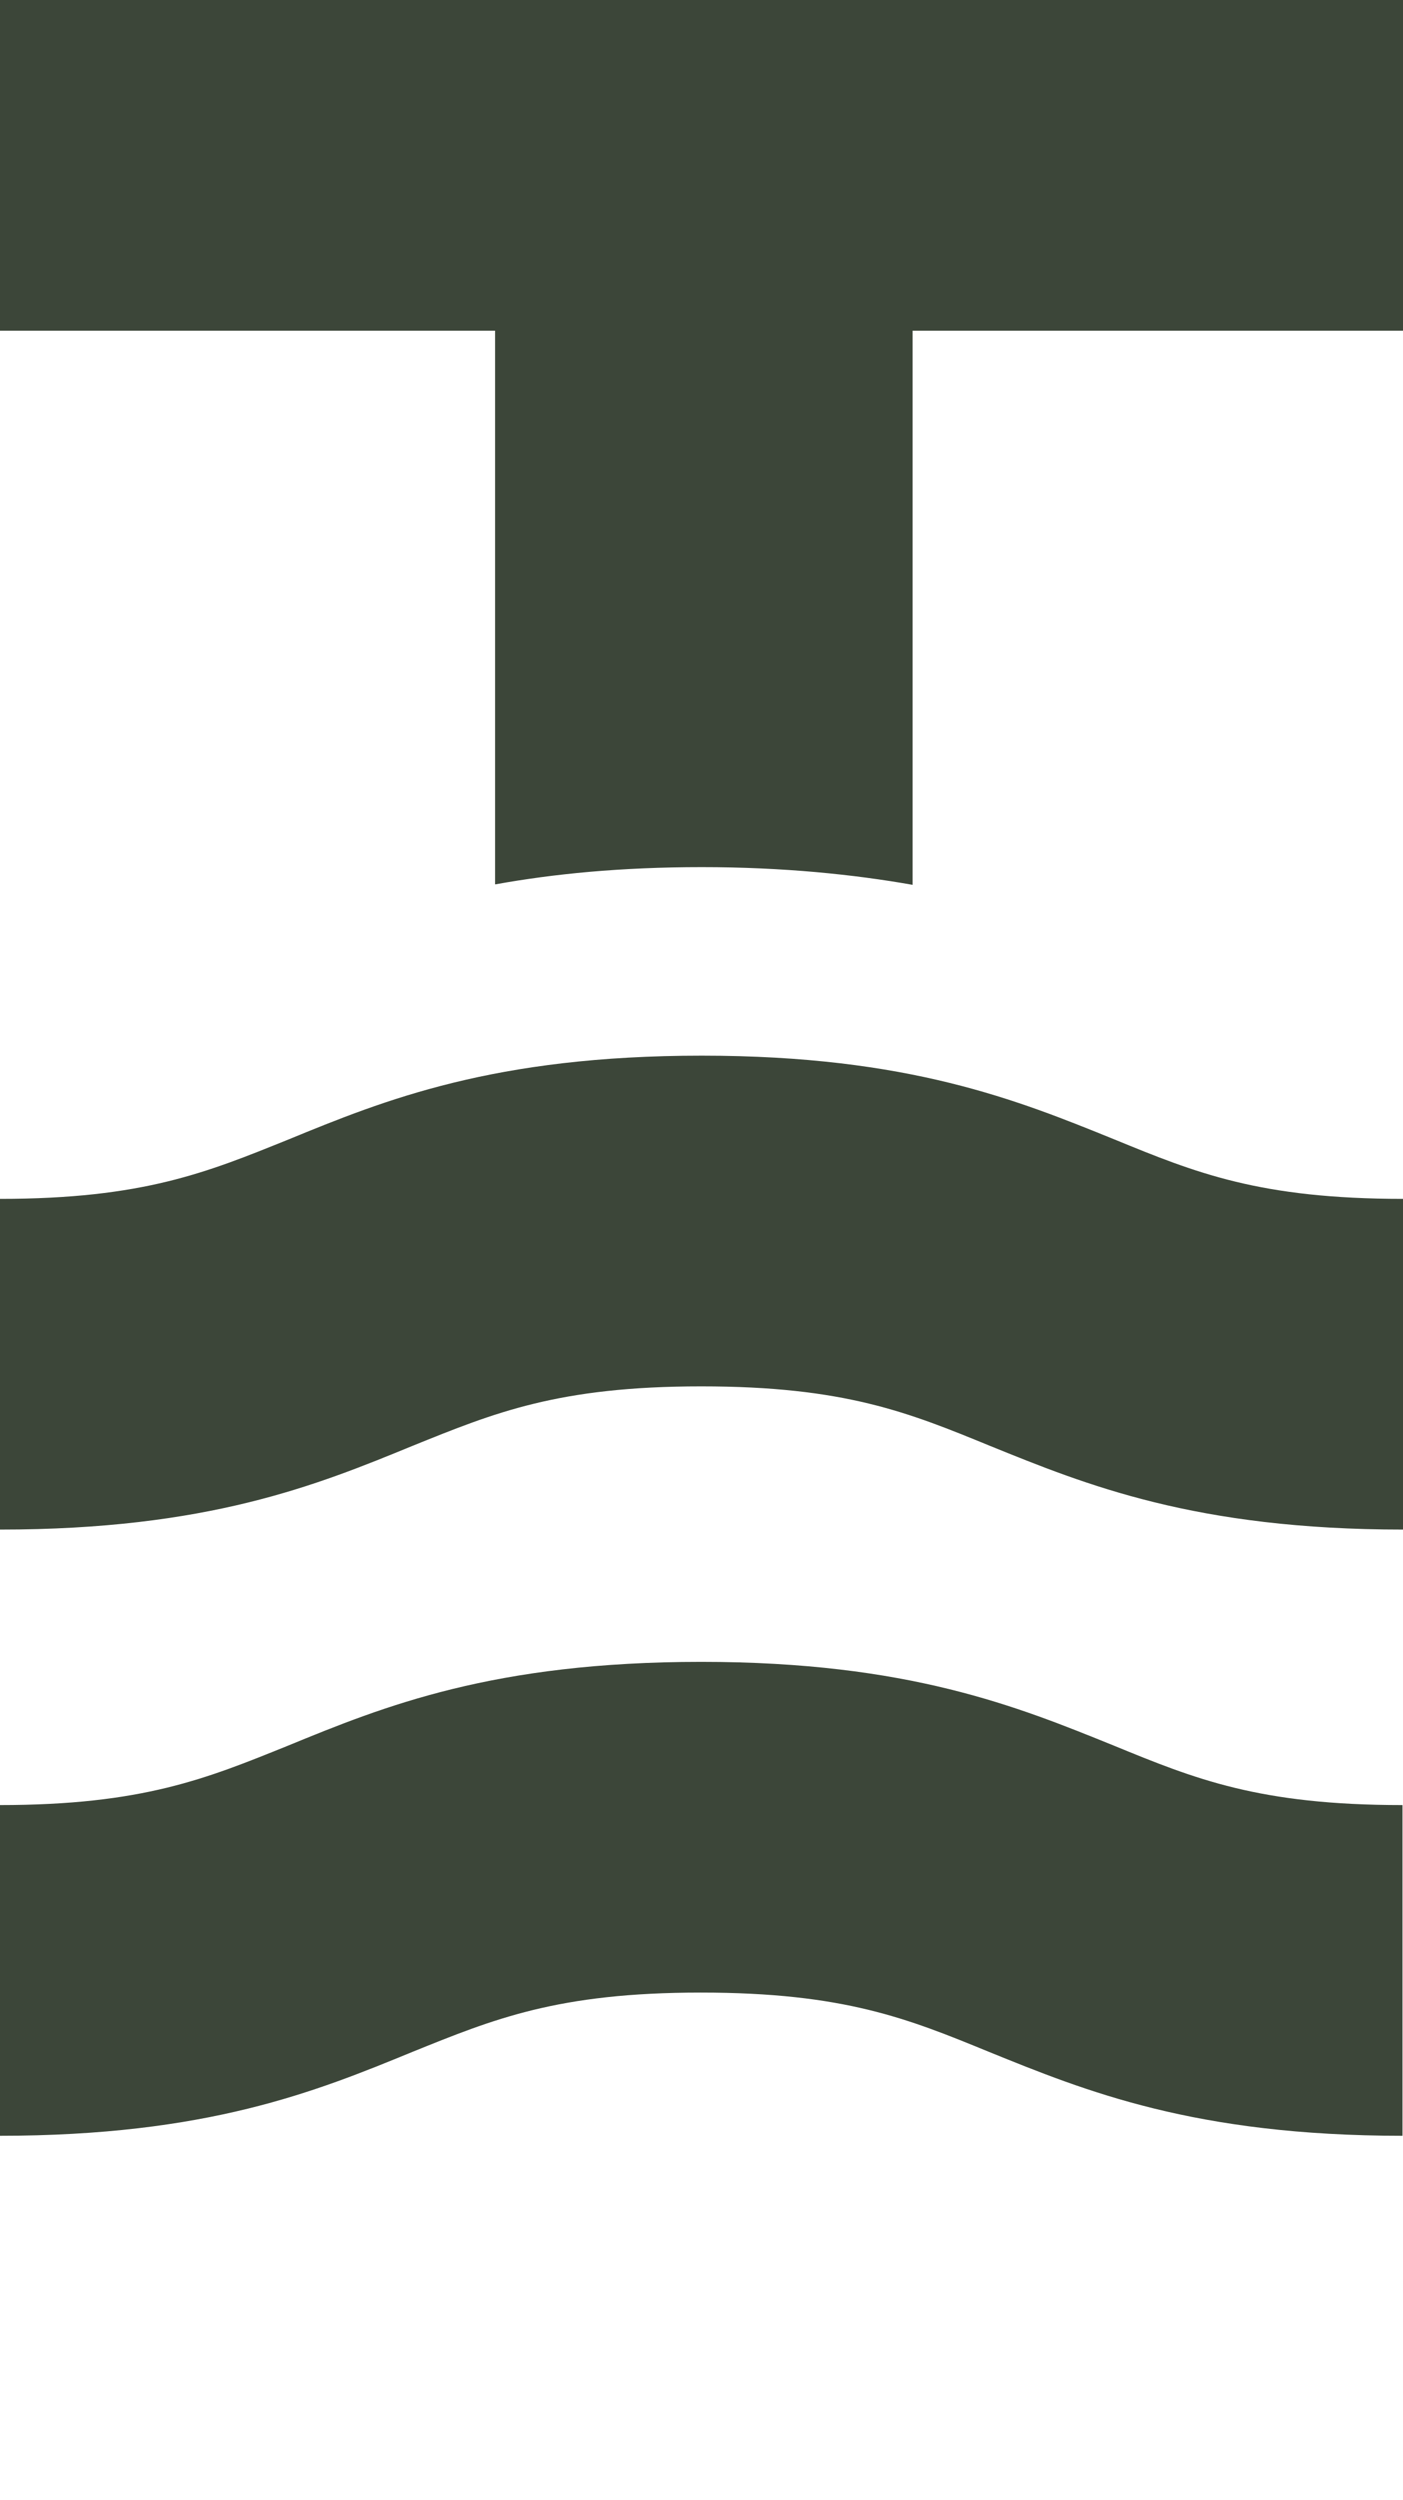 <?xml version="1.0" encoding="UTF-8"?>
<svg xmlns="http://www.w3.org/2000/svg" id="Layer_1" data-name="Layer 1" viewBox="0 0 26.95 48">
  <defs>
    <style>
      .cls-1 {
        fill: #3c4639;
        stroke-width: 0px;
      }
    </style>
  </defs>
  <path class="cls-1" d="m13.47,31.91c-3.99,0-6.09.85-7.94,1.61-1.56.63-2.79,1.14-5.54,1.14v6.35c3.99,0,6.08-.85,7.93-1.61,1.56-.63,2.79-1.14,5.54-1.14s3.98.5,5.54,1.14c1.85.75,3.95,1.61,7.94,1.61v-6.35c-2.75,0-3.98-.5-5.54-1.14-1.85-.75-3.95-1.61-7.93-1.61Z"></path>
  <path class="cls-1" d="m13.48,20.27c-3.99,0-6.09.85-7.94,1.61-1.56.63-2.79,1.14-5.54,1.14v6.35c3.99,0,6.08-.85,7.93-1.61,1.56-.63,2.79-1.14,5.54-1.14s3.98.5,5.54,1.14c1.85.75,3.95,1.61,7.94,1.61v-6.35c-2.75,0-3.98-.5-5.54-1.14-1.85-.75-3.95-1.61-7.93-1.61Z"></path>
  <path class="cls-1" d="m9.52,16.98c1.11-.2,2.4-.33,3.96-.33s2.92.14,4.05.34V6.35h9.42V0H0v6.35h9.51v10.63Z"></path>
</svg>
